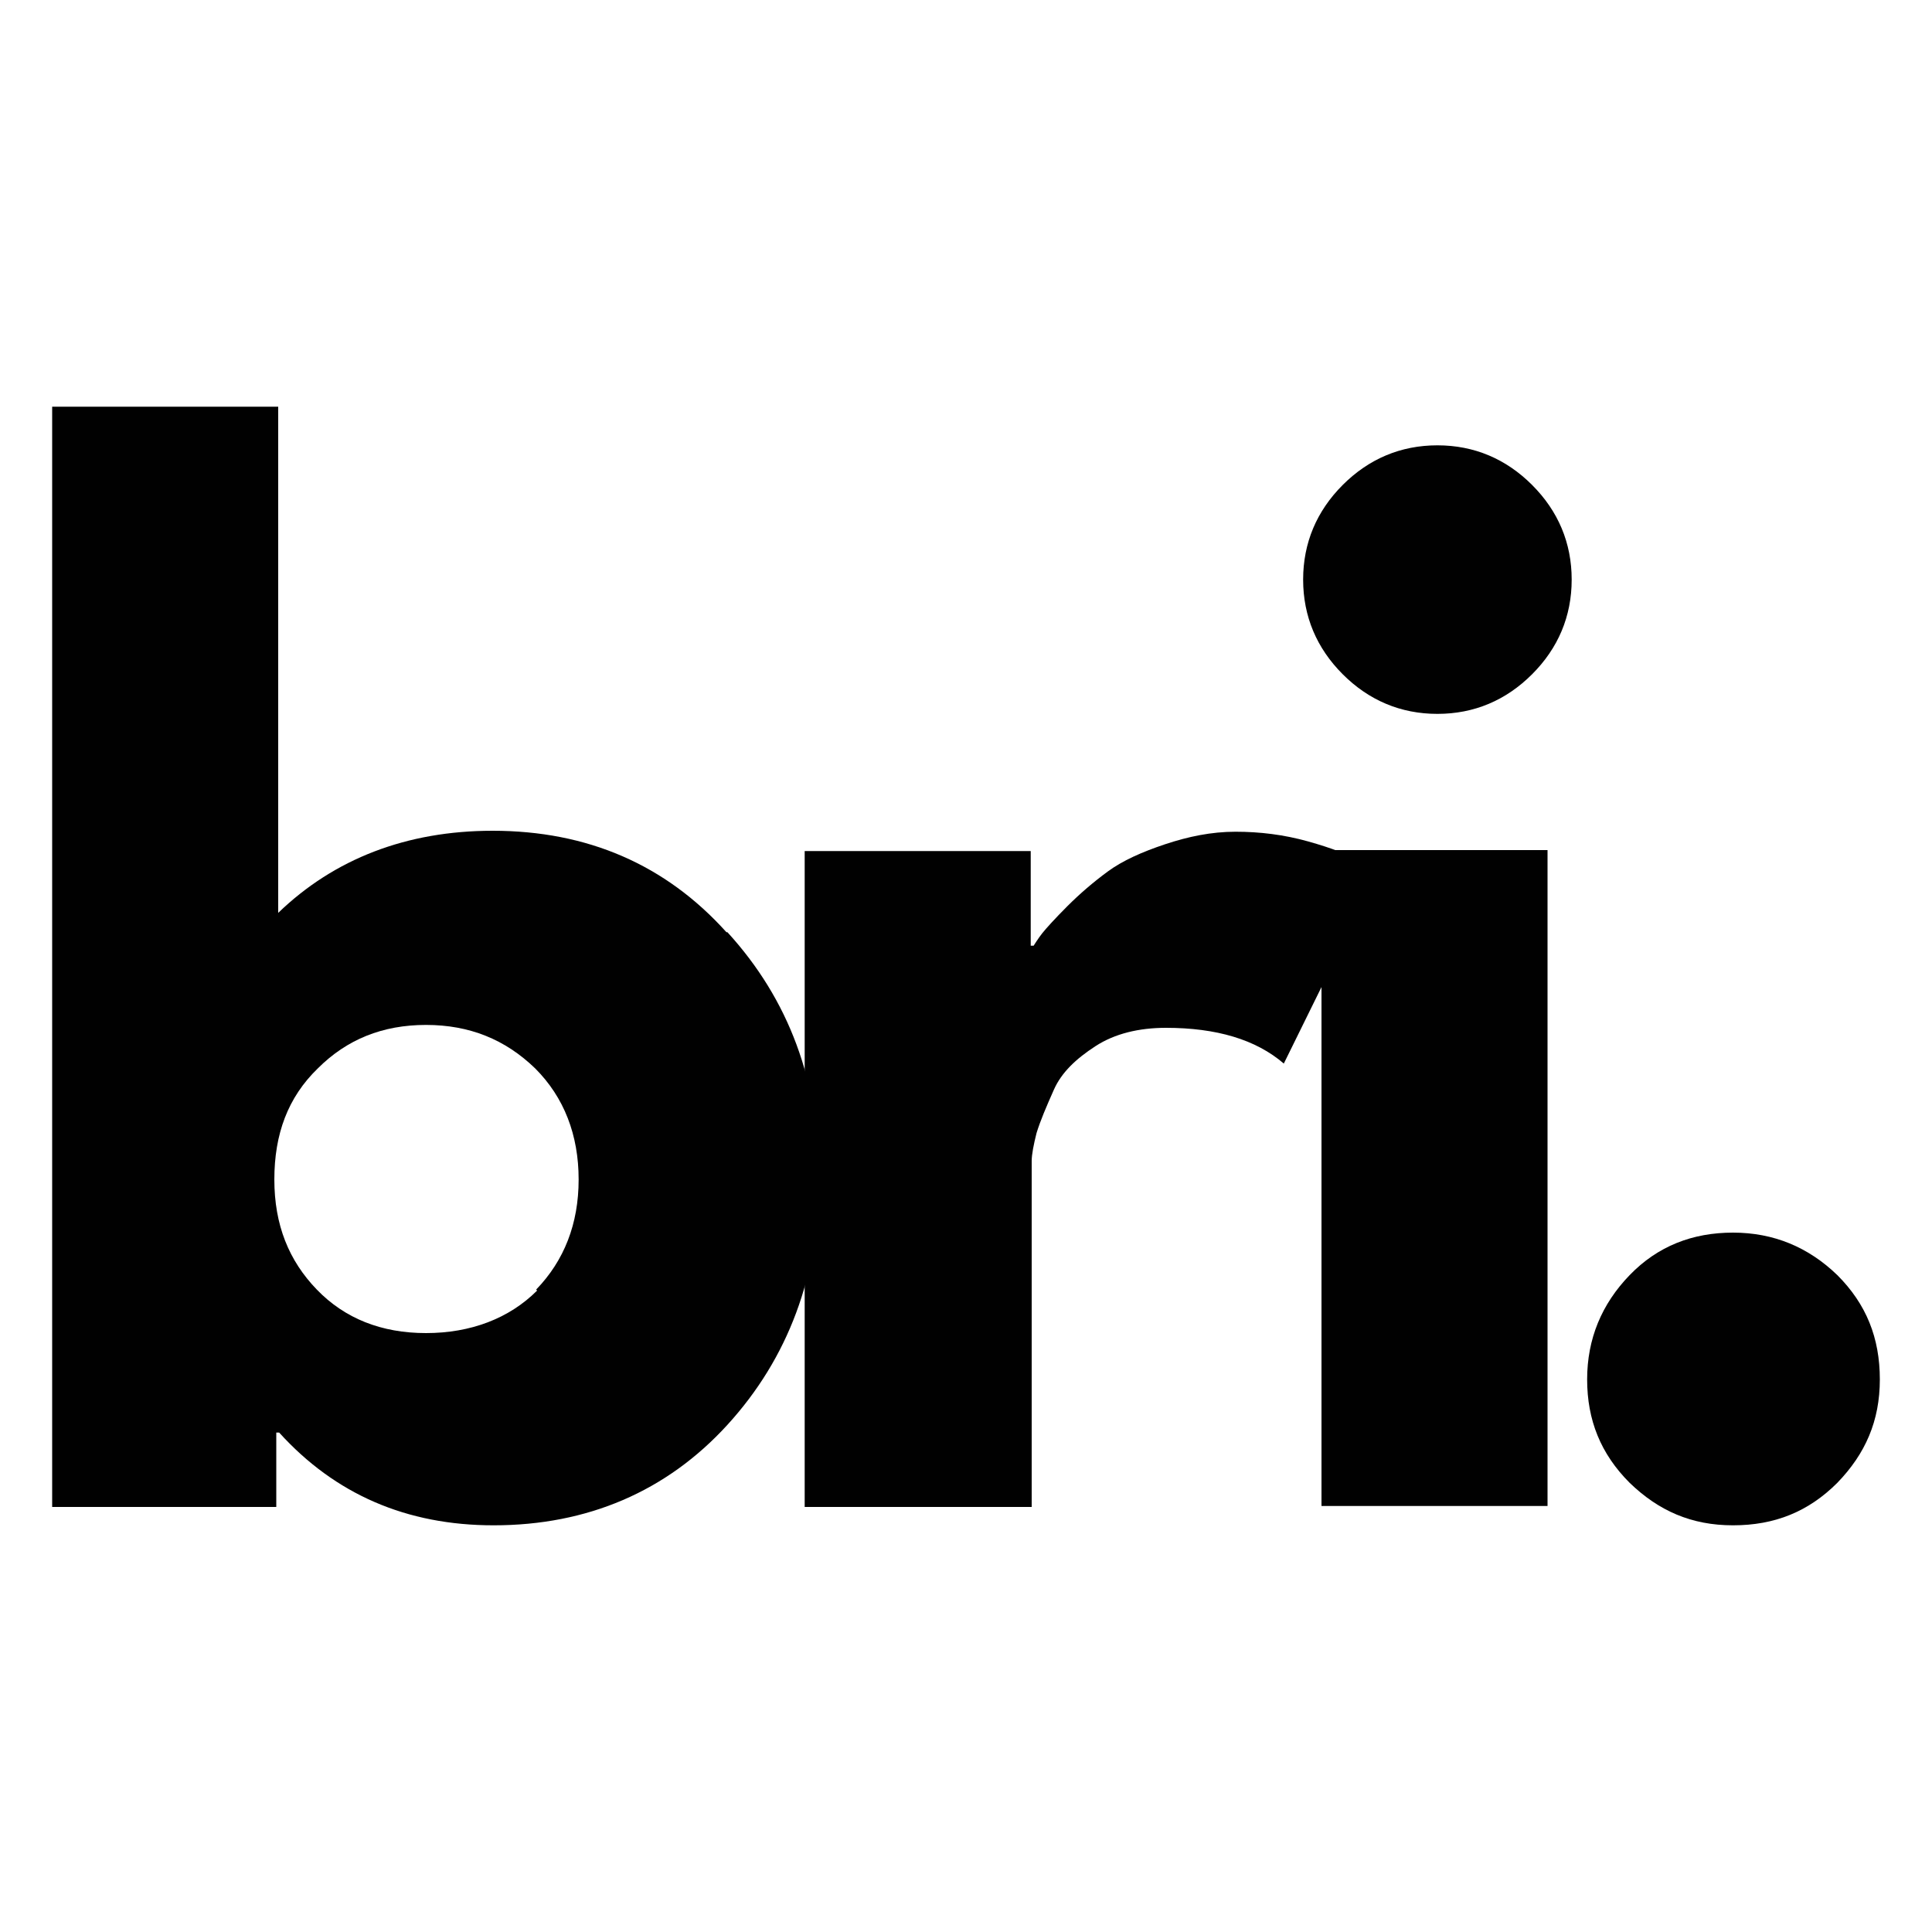 <?xml version="1.0" encoding="UTF-8"?>
<svg id="katman_1" data-name="katman 1" xmlns="http://www.w3.org/2000/svg" viewBox="0 0 20 20">
  <defs>
    <style>
      .cls-1 {
        fill: #010101;
      }
    </style>
  </defs>
  <path class="cls-1" d="M7.53,9.65c.64.7.95,1.55.95,2.55s-.32,1.86-.95,2.55-1.45,1.04-2.42,1.04c-.9,0-1.64-.32-2.22-.96h-.03v.77H.54V4.21h2.34v5.24c.58-.56,1.33-.85,2.22-.85.98,0,1.79.35,2.42,1.05h0ZM5.55,13.35c.29-.3.44-.68.44-1.14s-.15-.85-.45-1.15c-.31-.3-.68-.45-1.13-.45s-.82.15-1.12.45c-.31.3-.45.68-.45,1.15s.15.84.44,1.14.67.45,1.13.45.86-.15,1.15-.44h0Z"/>
  <path class="cls-1" d="M8.33,15.6v-6.79h2.34v.98h.03s.05-.08.09-.13c.04-.05.13-.15.26-.28s.27-.25.42-.36.35-.2.59-.28c.24-.08.48-.13.73-.13s.5.03.75.1c.25.07.43.14.54.21l.19.1-.98,1.99c-.29-.25-.7-.37-1.22-.37-.28,0-.53.06-.73.19-.2.13-.35.27-.43.45-.08.18-.14.32-.18.45-.03.12-.05.22-.05.29v3.58s-2.34,0-2.34,0Z"/>
  <path class="cls-1" d="M13.9,5.02c.27-.27.6-.41.98-.41s.71.14.98.41.41.6.41.98-.14.71-.41.98-.6.41-.98.41-.71-.14-.98-.41-.41-.6-.41-.98.14-.71.41-.98ZM13.68,8.8v6.79h2.34v-6.79h-2.34Z"/>
  <path class="cls-1" d="M17.94,12.76c.42,0,.78.15,1.08.44.3.3.44.65.44,1.08s-.15.77-.44,1.07c-.3.3-.65.44-1.08.44s-.77-.15-1.07-.44c-.3-.3-.44-.65-.44-1.07s.15-.78.44-1.08.65-.44,1.07-.44Z"/>
</svg>